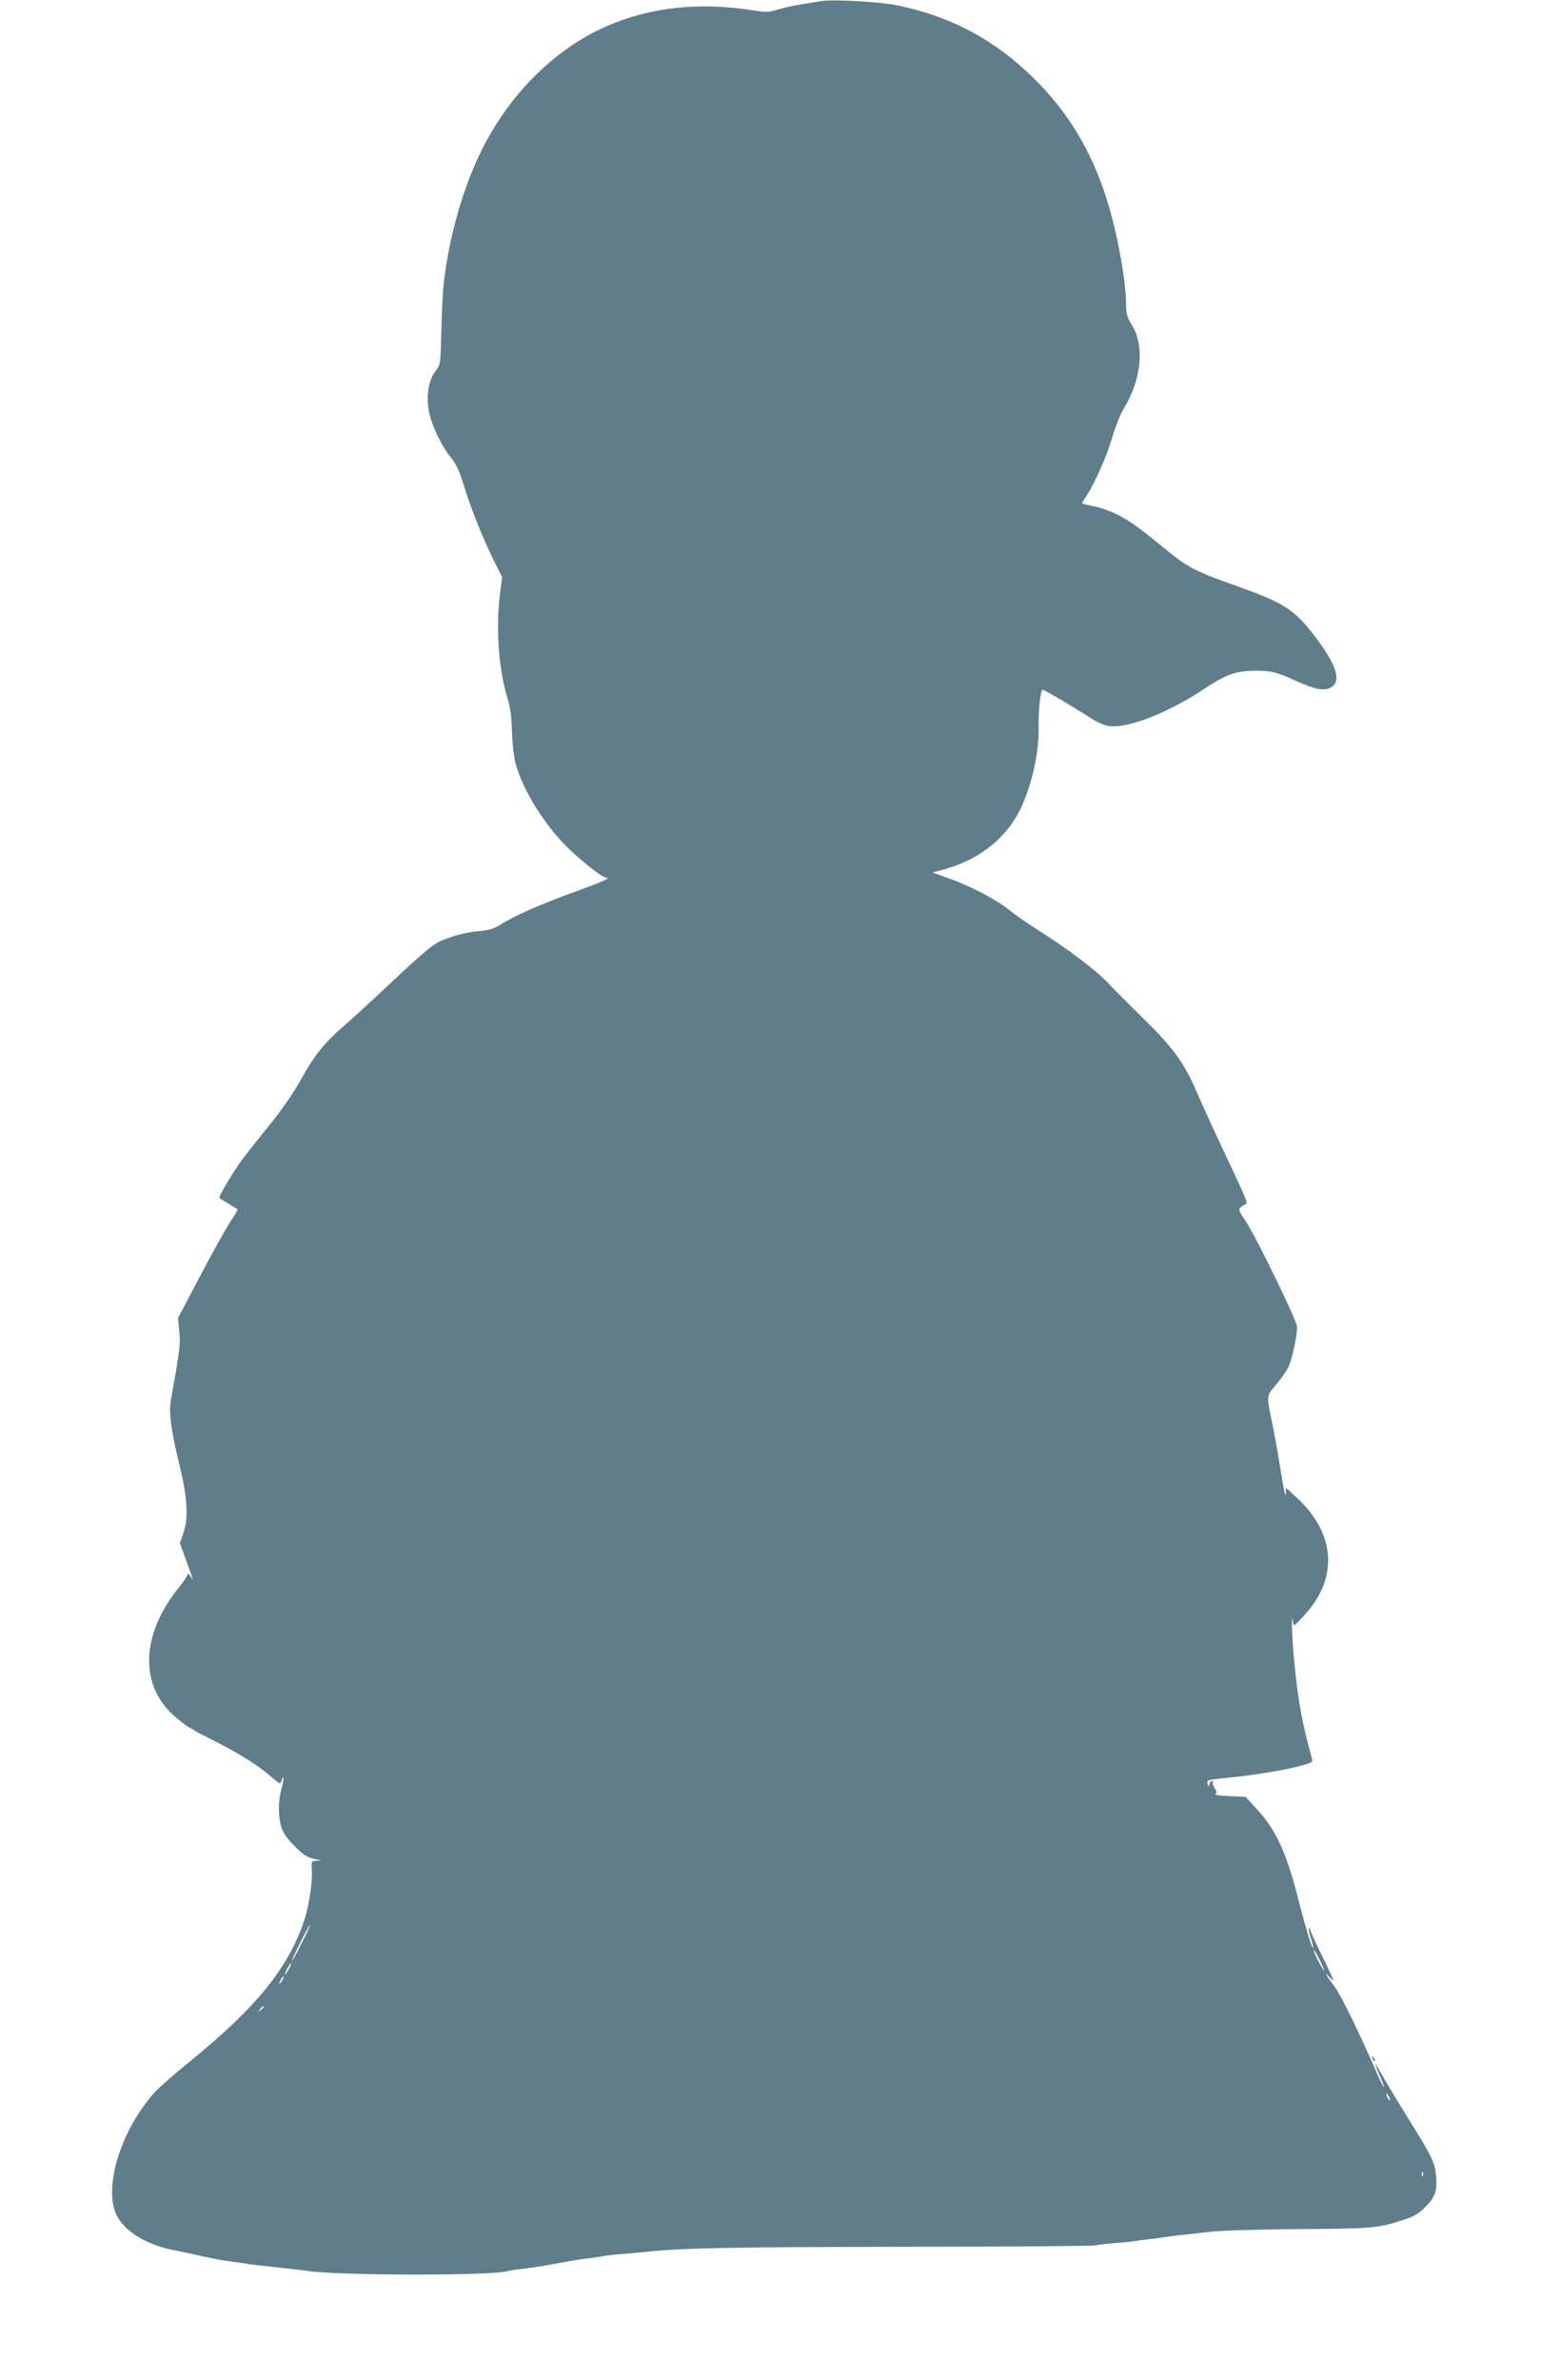 <?xml version="1.0" standalone="no"?>
<!DOCTYPE svg PUBLIC "-//W3C//DTD SVG 20010904//EN"
 "http://www.w3.org/TR/2001/REC-SVG-20010904/DTD/svg10.dtd">
<svg version="1.0" xmlns="http://www.w3.org/2000/svg"
 width="840pt" height="1280pt" viewBox="0 0 840 1280"
 preserveAspectRatio="xMidYMid meet">
<g transform="translate(0,1280) scale(0.1,-0.1)"
fill="#607d8b" stroke="none">
<path d="M4420 12794 c-14 -2 -59 -9 -100 -16 -41 -6 -101 -19 -133 -29 -52
-16 -66 -16 -140 -4 -283 45 -550 16 -783 -86 -285 -125 -533 -375 -683 -689
-92 -193 -162 -439 -191 -675 -7 -49 -13 -172 -15 -273 -4 -178 -5 -183 -30
-216 -38 -49 -52 -130 -38 -213 14 -78 67 -191 121 -256 26 -33 45 -72 65
-139 39 -128 106 -296 162 -408 l47 -94 -11 -86 c-24 -188 -8 -409 40 -566 15
-49 22 -101 24 -179 2 -60 10 -137 19 -170 38 -143 158 -336 283 -456 79 -77
184 -159 202 -159 34 0 -12 -21 -174 -80 -181 -66 -322 -128 -394 -175 -31
-19 -62 -29 -100 -32 -76 -5 -165 -28 -229 -59 -37 -18 -111 -81 -242 -205
-104 -98 -225 -209 -269 -247 -102 -87 -163 -162 -235 -295 -34 -61 -100 -157
-158 -229 -55 -67 -124 -155 -154 -194 -52 -71 -130 -202 -123 -208 2 -2 24
-16 49 -31 25 -15 46 -29 48 -30 2 -2 -17 -34 -42 -72 -24 -38 -97 -168 -161
-290 l-117 -222 7 -73 c6 -71 4 -93 -46 -373 -11 -64 1 -158 48 -350 42 -176
48 -279 19 -363 l-18 -52 30 -83 c44 -120 46 -126 28 -97 -8 14 -15 19 -16 13
0 -7 -22 -41 -50 -75 -199 -247 -210 -517 -29 -682 32 -29 71 -59 86 -67 15
-7 30 -16 33 -19 3 -3 21 -13 40 -22 176 -87 284 -152 362 -219 53 -46 57 -48
63 -28 14 43 14 11 0 -41 -18 -66 -19 -135 -4 -198 9 -34 25 -61 63 -100 58
-61 77 -73 126 -83 34 -7 35 -7 5 -8 -30 -1 -30 -2 -27 -47 5 -58 -14 -189
-38 -264 -82 -256 -255 -472 -606 -758 -88 -71 -180 -152 -204 -179 -182 -204
-276 -514 -201 -661 45 -89 170 -162 321 -188 14 -3 52 -11 85 -18 89 -21 164
-35 220 -42 28 -3 59 -8 70 -10 11 -3 83 -11 160 -19 77 -9 154 -17 170 -20
179 -26 998 -26 1077 -1 7 3 38 7 68 11 46 4 151 21 245 39 53 10 94 16 140
21 28 4 57 8 65 10 8 2 47 7 85 10 39 3 90 8 115 10 220 24 423 28 1410 30
553 0 1016 4 1030 7 14 4 63 9 110 13 47 3 94 8 105 10 11 2 44 7 74 10 30 3
64 8 75 10 12 2 48 7 81 11 33 3 110 12 170 19 64 7 253 13 450 15 428 2 453
4 589 47 64 20 87 33 127 73 53 53 65 89 56 175 -6 63 -29 109 -143 290 -48
77 -109 178 -136 225 -54 95 -60 100 -23 15 14 -32 24 -59 22 -61 -2 -2 -19
31 -37 74 -95 218 -194 420 -228 466 -51 68 -62 89 -23 46 26 -30 20 -13 -39
108 -39 78 -70 148 -70 154 0 6 -3 9 -6 5 -3 -3 1 -27 10 -53 9 -26 14 -49 12
-52 -6 -5 -46 128 -81 268 -62 243 -120 370 -220 477 l-62 68 -88 4 c-48 2
-82 7 -75 11 9 6 8 13 -4 32 -9 14 -13 28 -9 31 3 4 1 7 -5 7 -6 0 -12 -8 -14
-17 -3 -15 -5 -15 -10 3 -5 20 0 21 120 33 206 20 449 69 444 90 -1 7 -13 54
-27 106 -33 129 -54 252 -70 425 -13 130 -18 287 -8 218 4 -28 5 -28 58 30
189 200 174 444 -39 638 l-56 52 -1 -37 c-1 -20 -12 32 -25 114 -13 83 -33
197 -45 255 -35 169 -36 158 16 220 26 30 56 73 67 95 20 39 47 162 48 217 0
32 -221 487 -279 573 -36 53 -38 61 -24 72 9 7 21 14 27 16 13 4 4 24 -122
292 -52 110 -116 251 -143 313 -67 156 -128 240 -293 400 -77 76 -161 160
-186 187 -53 59 -217 183 -363 275 -57 36 -130 86 -163 113 -72 58 -209 130
-327 172 l-89 32 64 17 c186 52 331 166 407 320 63 130 103 308 100 444 -2 88
10 202 22 202 9 0 183 -103 259 -153 30 -20 73 -39 95 -42 101 -16 320 70 519
202 113 75 163 93 261 95 94 1 123 -6 228 -54 106 -48 156 -57 192 -34 53 35
27 118 -82 263 -118 156 -166 188 -448 288 -193 68 -246 95 -350 180 -156 127
-192 154 -257 189 -36 20 -96 43 -133 51 -37 7 -69 15 -71 17 -2 2 8 21 23 42
44 66 111 217 139 316 15 52 42 120 60 150 97 159 115 340 44 453 -23 38 -30
60 -30 101 0 136 -48 398 -106 579 -83 259 -203 457 -383 638 -212 211 -444
337 -740 400 -92 19 -350 34 -411 23z m-2799 -10450 c-27 -55 -50 -96 -50 -92
-1 11 93 198 97 194 2 -2 -19 -48 -47 -102z m5483 -91 c14 -29 24 -53 21 -53
-5 0 -55 95 -55 106 0 12 6 2 34 -53z m-5549 -43 c-9 -16 -18 -30 -21 -30 -2
0 2 14 11 30 9 17 18 30 21 30 2 0 -2 -13 -11 -30z m-35 -60 c-6 -11 -13 -20
-16 -20 -2 0 0 9 6 20 6 11 13 20 16 20 2 0 0 -9 -6 -20z m-100 -144 c0 -2 -8
-10 -17 -17 -16 -13 -17 -12 -4 4 13 16 21 21 21 13z m6060 -501 c0 -5 -5 -3
-10 5 -5 8 -10 20 -10 25 0 6 5 3 10 -5 5 -8 10 -19 10 -25z m177 -407 c-3 -8
-6 -5 -6 6 -1 11 2 17 5 13 3 -3 4 -12 1 -19z"/>
<path d="M7386 1727 c3 -10 9 -15 12 -12 3 3 0 11 -7 18 -10 9 -11 8 -5 -6z"/>
</g>
</svg>

